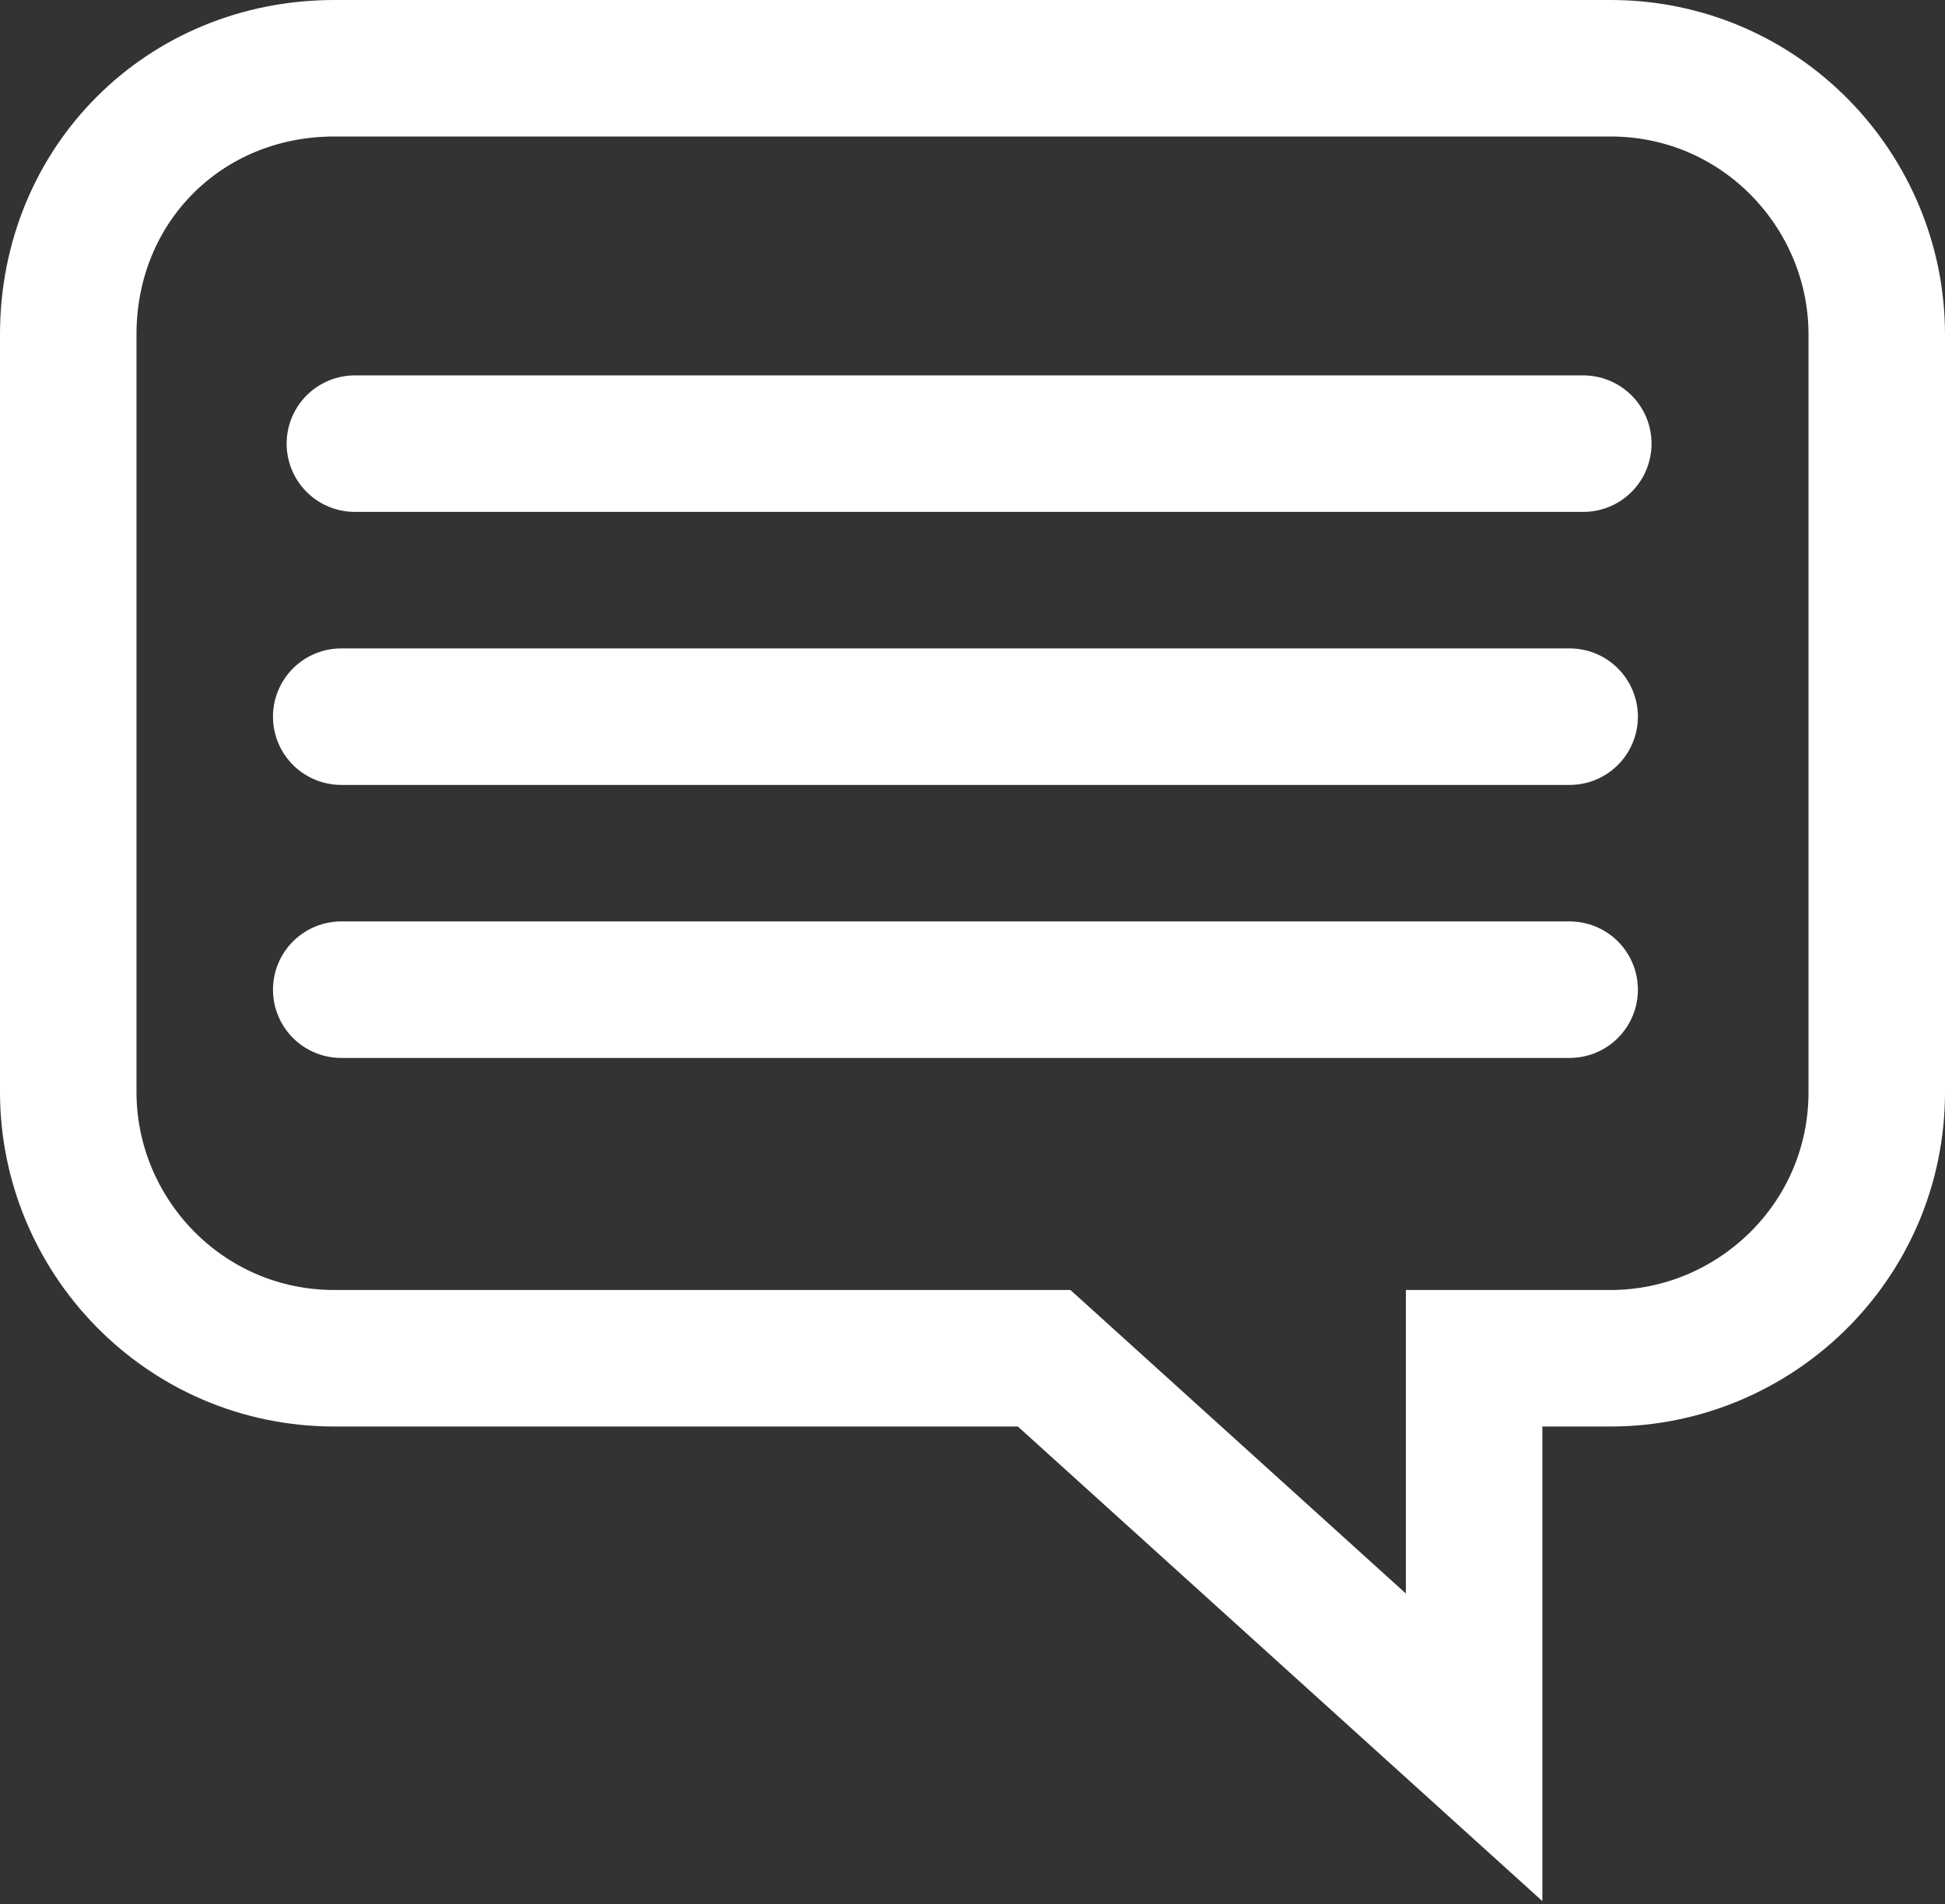 <?xml version="1.0" encoding="UTF-8"?>
<svg id="Layer_1" data-name="Layer 1" xmlns="http://www.w3.org/2000/svg" version="1.1" viewBox="0 0 28.5 27.9">
  <rect x="0" y="0" width="28.5" height="27.9" fill="#333333" stroke="none"/>
  <defs>
    <style>
      .cls-1, .cls-2 {
        fill: none;
        stroke: #fff;
        stroke-miterlimit: 10;
        stroke-width: 2px;
      }

      .cls-2 {
        stroke-linecap: round;
      }
    </style>
  </defs>
  <path class="cls-1" d="M23.6,1H4.9c-2.2,0-3.9,1.7-3.9,3.9v11.1c0,2.1,1.7,3.9,3.9,3.9h10.4l6.3,5.7v-5.7h2c2.1,0,3.9-1.7,3.9-3.9V4.9c0-2.1-1.7-3.9-3.9-3.9Z"/>
  <line class="cls-2" x1="5.2" y1="6.5" x2="23.2" y2="6.5"/>
  <line class="cls-2" x1="5" y1="10.5" x2="23" y2="10.5"/>
  <line class="cls-2" x1="5" y1="14.5" x2="23" y2="14.5"/>
</svg>